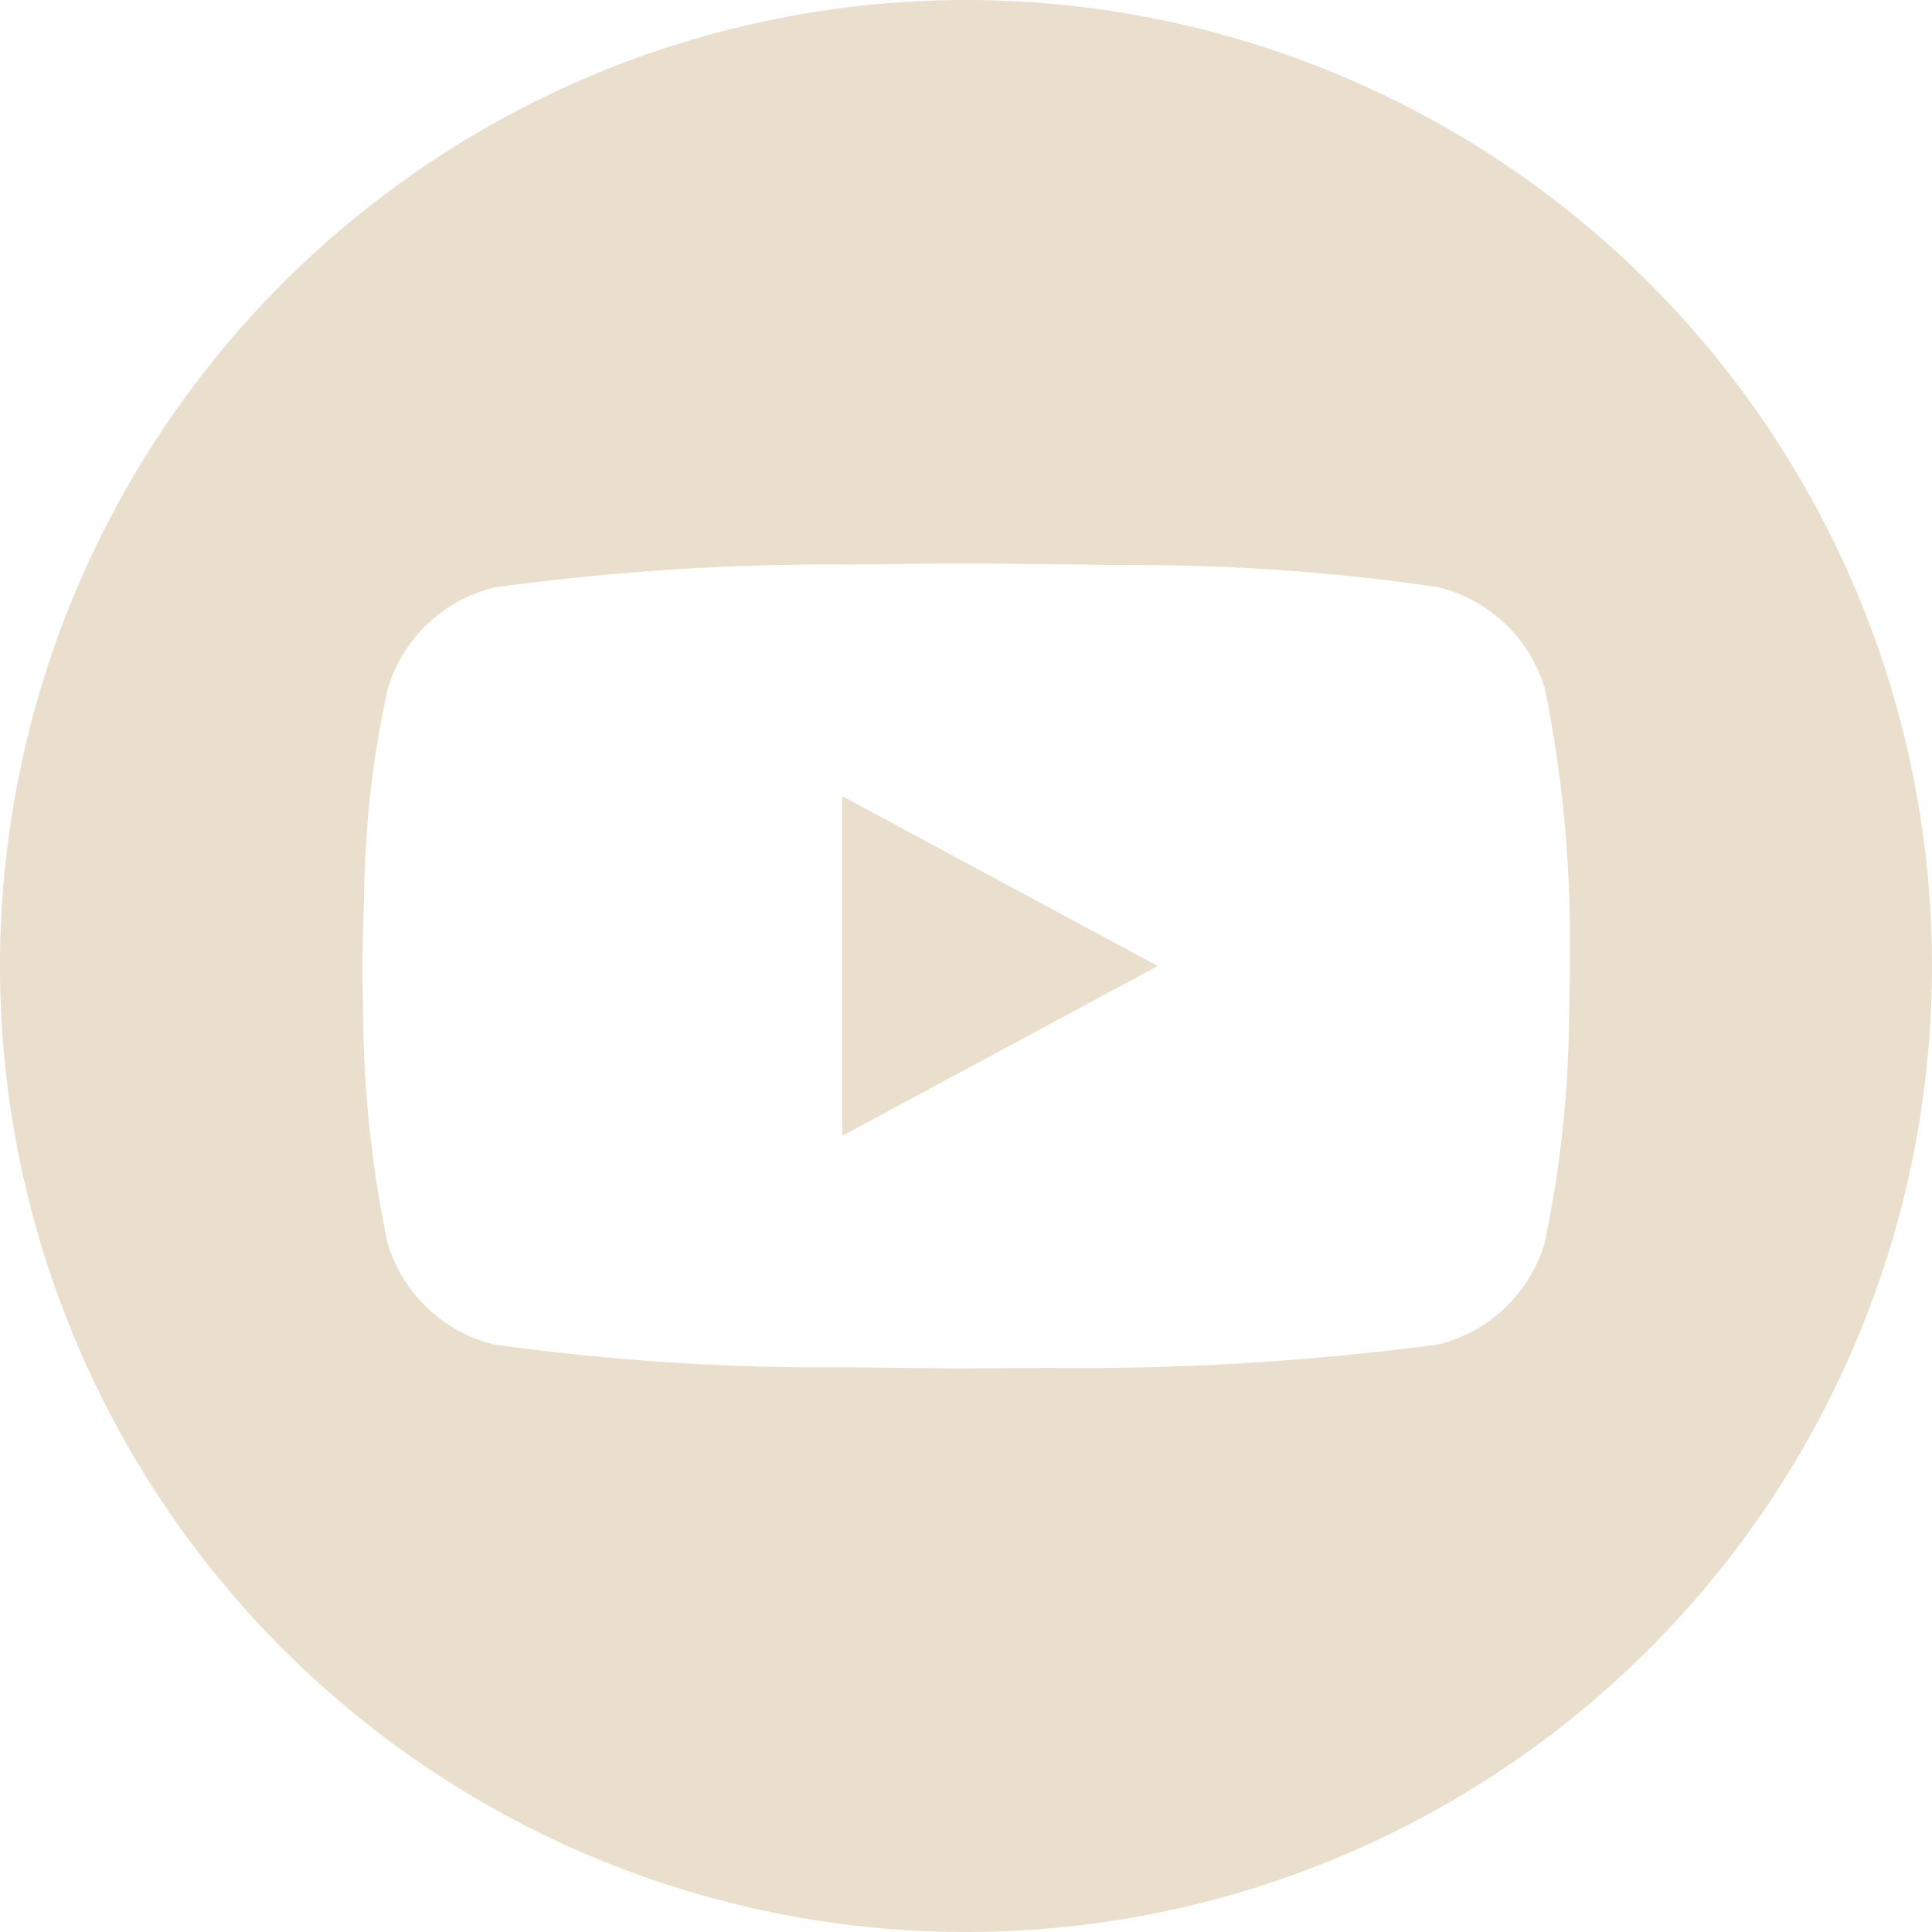 <svg xmlns="http://www.w3.org/2000/svg" width="31.656" height="31.656" viewBox="0 0 31.656 31.656">
  <path id="Tracé_402" data-name="Tracé 402" d="M15.828,0A15.828,15.828,0,1,1,0,15.828,15.829,15.829,0,0,1,15.828,0m.388,9.233h-.777l-1.452.017A40.5,40.5,0,0,0,8.1,9.626a2.422,2.422,0,0,0-1.749,1.666,16.6,16.6,0,0,0-.382,3.245l-.029,1.075v.433l.01.562a18.923,18.923,0,0,0,.4,3.758A2.421,2.421,0,0,0,8.1,22.03a39.1,39.1,0,0,0,5.732.373l1.853.02,1.529-.01a44.624,44.624,0,0,0,6.346-.383,2.421,2.421,0,0,0,1.75-1.666,18.734,18.734,0,0,0,.4-3.716l.013-.7,0-.532a20.546,20.546,0,0,0-.409-4.129,2.422,2.422,0,0,0-1.749-1.666,34.182,34.182,0,0,0-5.115-.362ZM13.8,13.045l5.17,2.783L13.8,18.611Z" fill="#eadfcd"/>
</svg>
